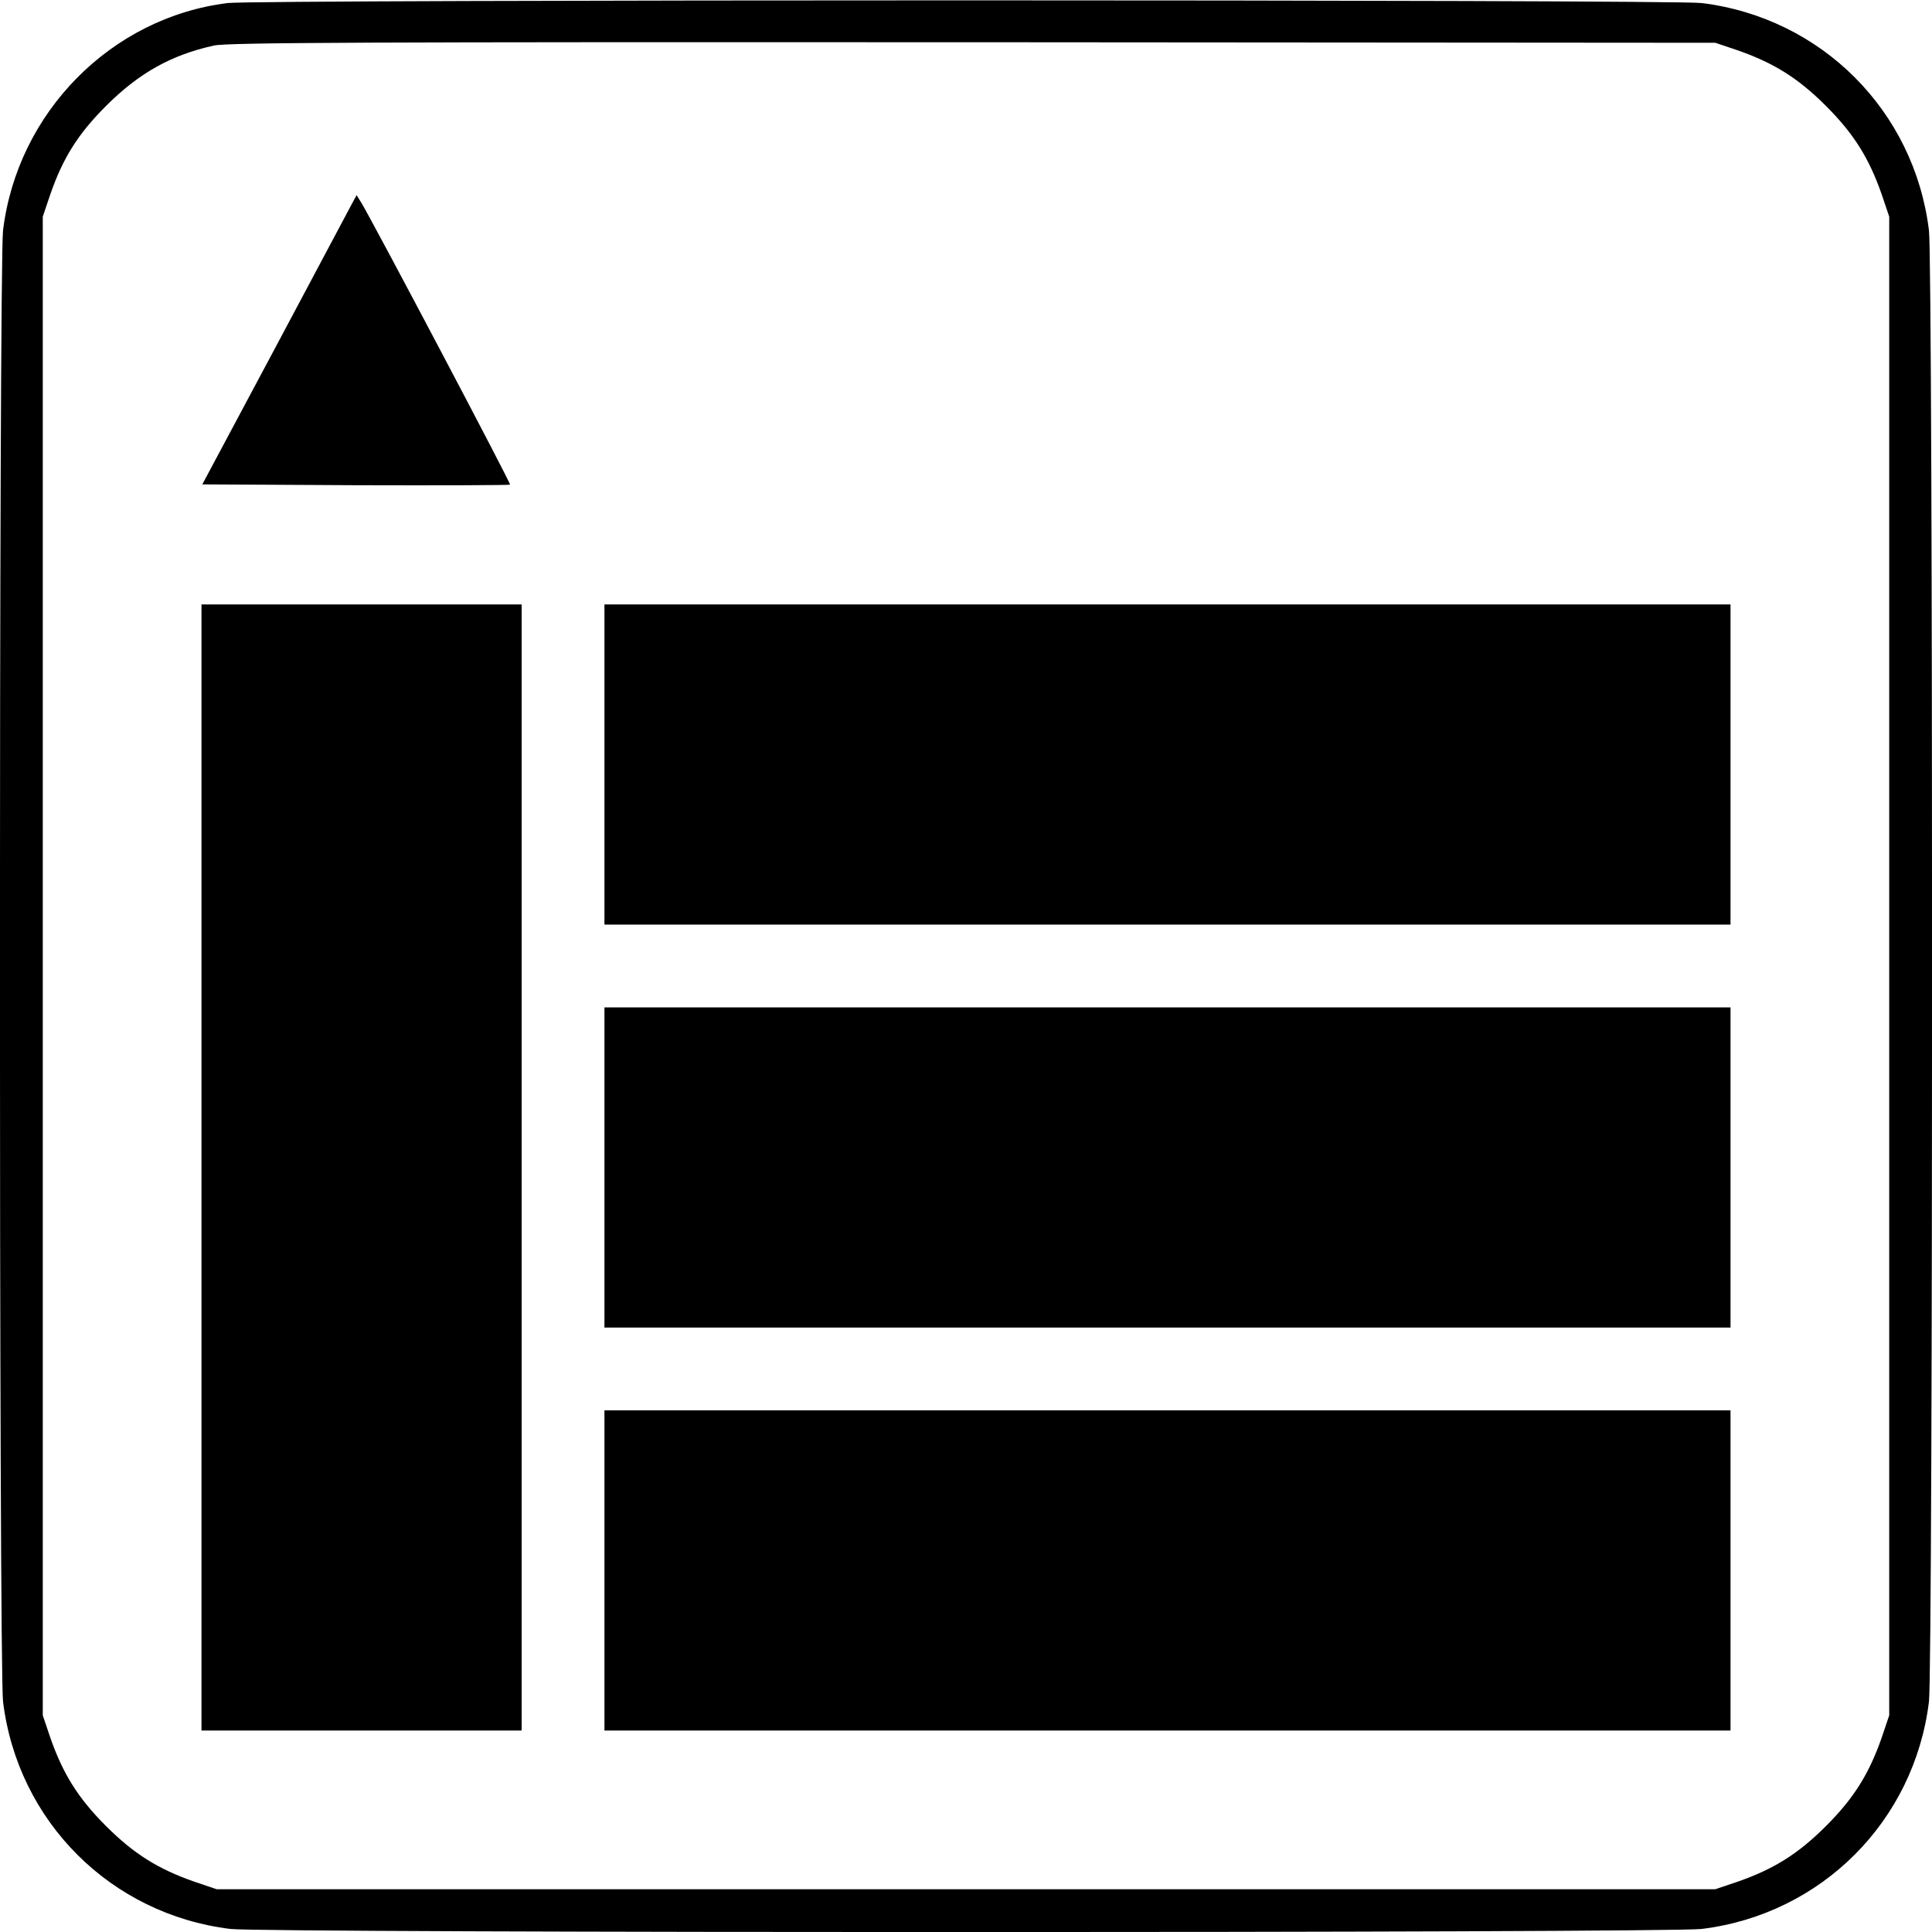 <?xml version="1.0" standalone="no"?>
<!DOCTYPE svg PUBLIC "-//W3C//DTD SVG 20010904//EN"
 "http://www.w3.org/TR/2001/REC-SVG-20010904/DTD/svg10.dtd">
<svg version="1.0" xmlns="http://www.w3.org/2000/svg"
 width="700pt" height="700pt" viewBox="0 0 700 700"
 preserveAspectRatio="xMidYMid meet">
<g transform="translate(0,700) scale(0.1,-0.1)"
fill="#000000" stroke="none">
<path d="M825 6989 c-422 -52 -762 -396 -814 -824 -15 -127 -15 -5203 0 -5330
53 -434 390 -771 824 -824 127 -15 5203 -15 5330 0 434 53 771 390 824 824 15
127 15 5203 0 5330 -53 434 -390 771 -824 824 -110 13 -5232 13 -5340 0z
m5470 -171 c132 -46 220 -101 321 -202 101 -101 156 -189 202 -321 l27 -80 0
-2715 0 -2715 -27 -80 c-46 -132 -101 -220 -202 -321 -101 -101 -189 -156
-321 -202 l-80 -27 -2715 0 -2715 0 -80 27 c-132 46 -220 101 -321 202 -101
101 -156 189 -202 321 l-27 80 0 2715 0 2715 27 80 c46 133 101 220 202 321
120 120 237 185 391 219 49 11 551 13 2750 12 l2690 -2 80 -27z"/>
<path d="M1271 6254 c-11 -21 -137 -257 -279 -524 l-259 -485 555 -3 c305 -1
557 0 560 2 4 4 -493 945 -538 1020 l-18 29 -21 -39z"/>
<path d="M730 2770 l0 -2040 580 0 580 0 0 2040 0 2040 -580 0 -580 0 0 -2040z"/>
<path d="M2190 4230 l0 -580 2040 0 2040 0 0 580 0 580 -2040 0 -2040 0 0
-580z"/>
<path d="M2190 2770 l0 -580 2040 0 2040 0 0 580 0 580 -2040 0 -2040 0 0
-580z"/>
<path d="M2190 1310 l0 -580 2040 0 2040 0 0 580 0 580 -2040 0 -2040 0 0
-580z"/>
</g>
</svg>

